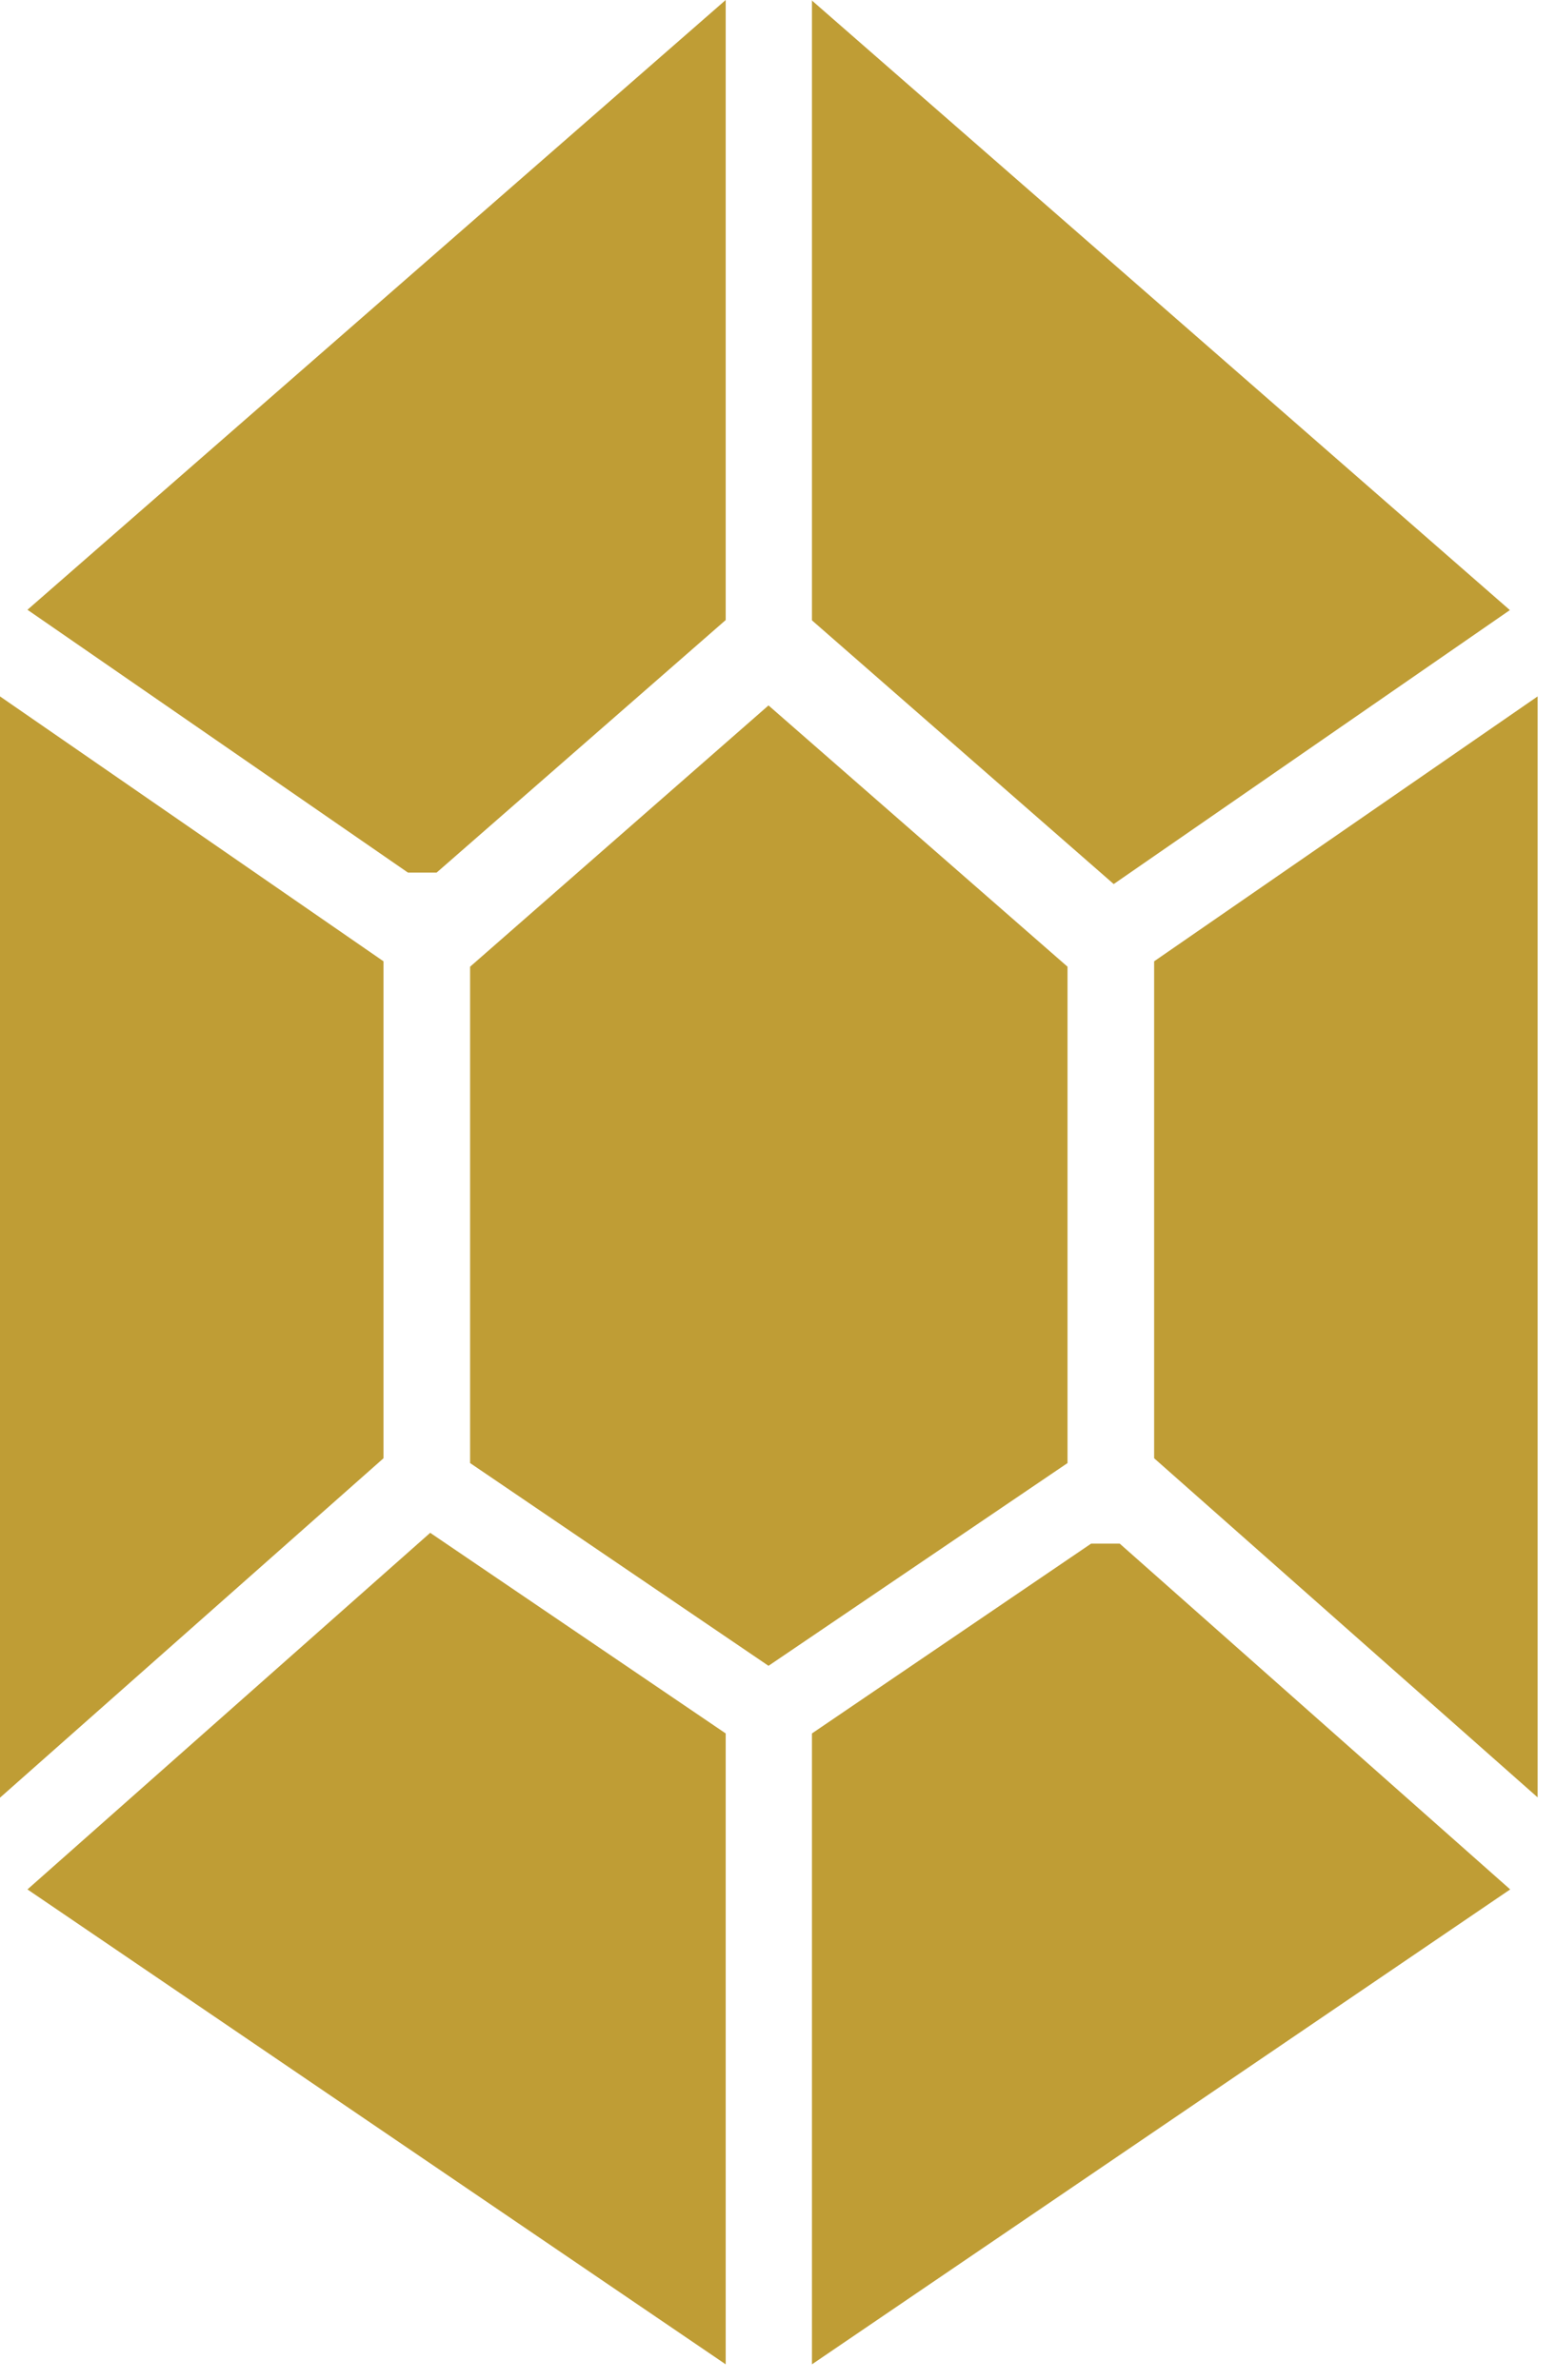<svg width="68" height="104" viewBox="0 0 68 104" fill="none" xmlns="http://www.w3.org/2000/svg">
<path d="M18.817 67L31.714 75.756V103.328L1.2 82.573L18.804 66.986L18.817 67ZM65.998 82.573L35.484 103.328V75.756L47.682 67.462H48.935L65.998 82.573ZM16.76 42.012V63.73L0 78.564V30.435L16.76 42.012ZM67.197 78.551L50.438 63.73V42.012L67.197 30.435V78.551ZM46.653 42.248V63.94L33.585 72.801L20.544 63.94V42.248L33.585 30.829L46.653 42.248ZM65.984 26.663L48.671 38.636L35.484 27.111V0.024L65.984 26.663ZM31.714 27.098L19.081 38.135H17.828L1.2 26.649L31.714 0V27.098ZM35.484 0.024L35.472 0.014L35.484 0V0.024Z" fill="#BF9D35"/>
</svg>

